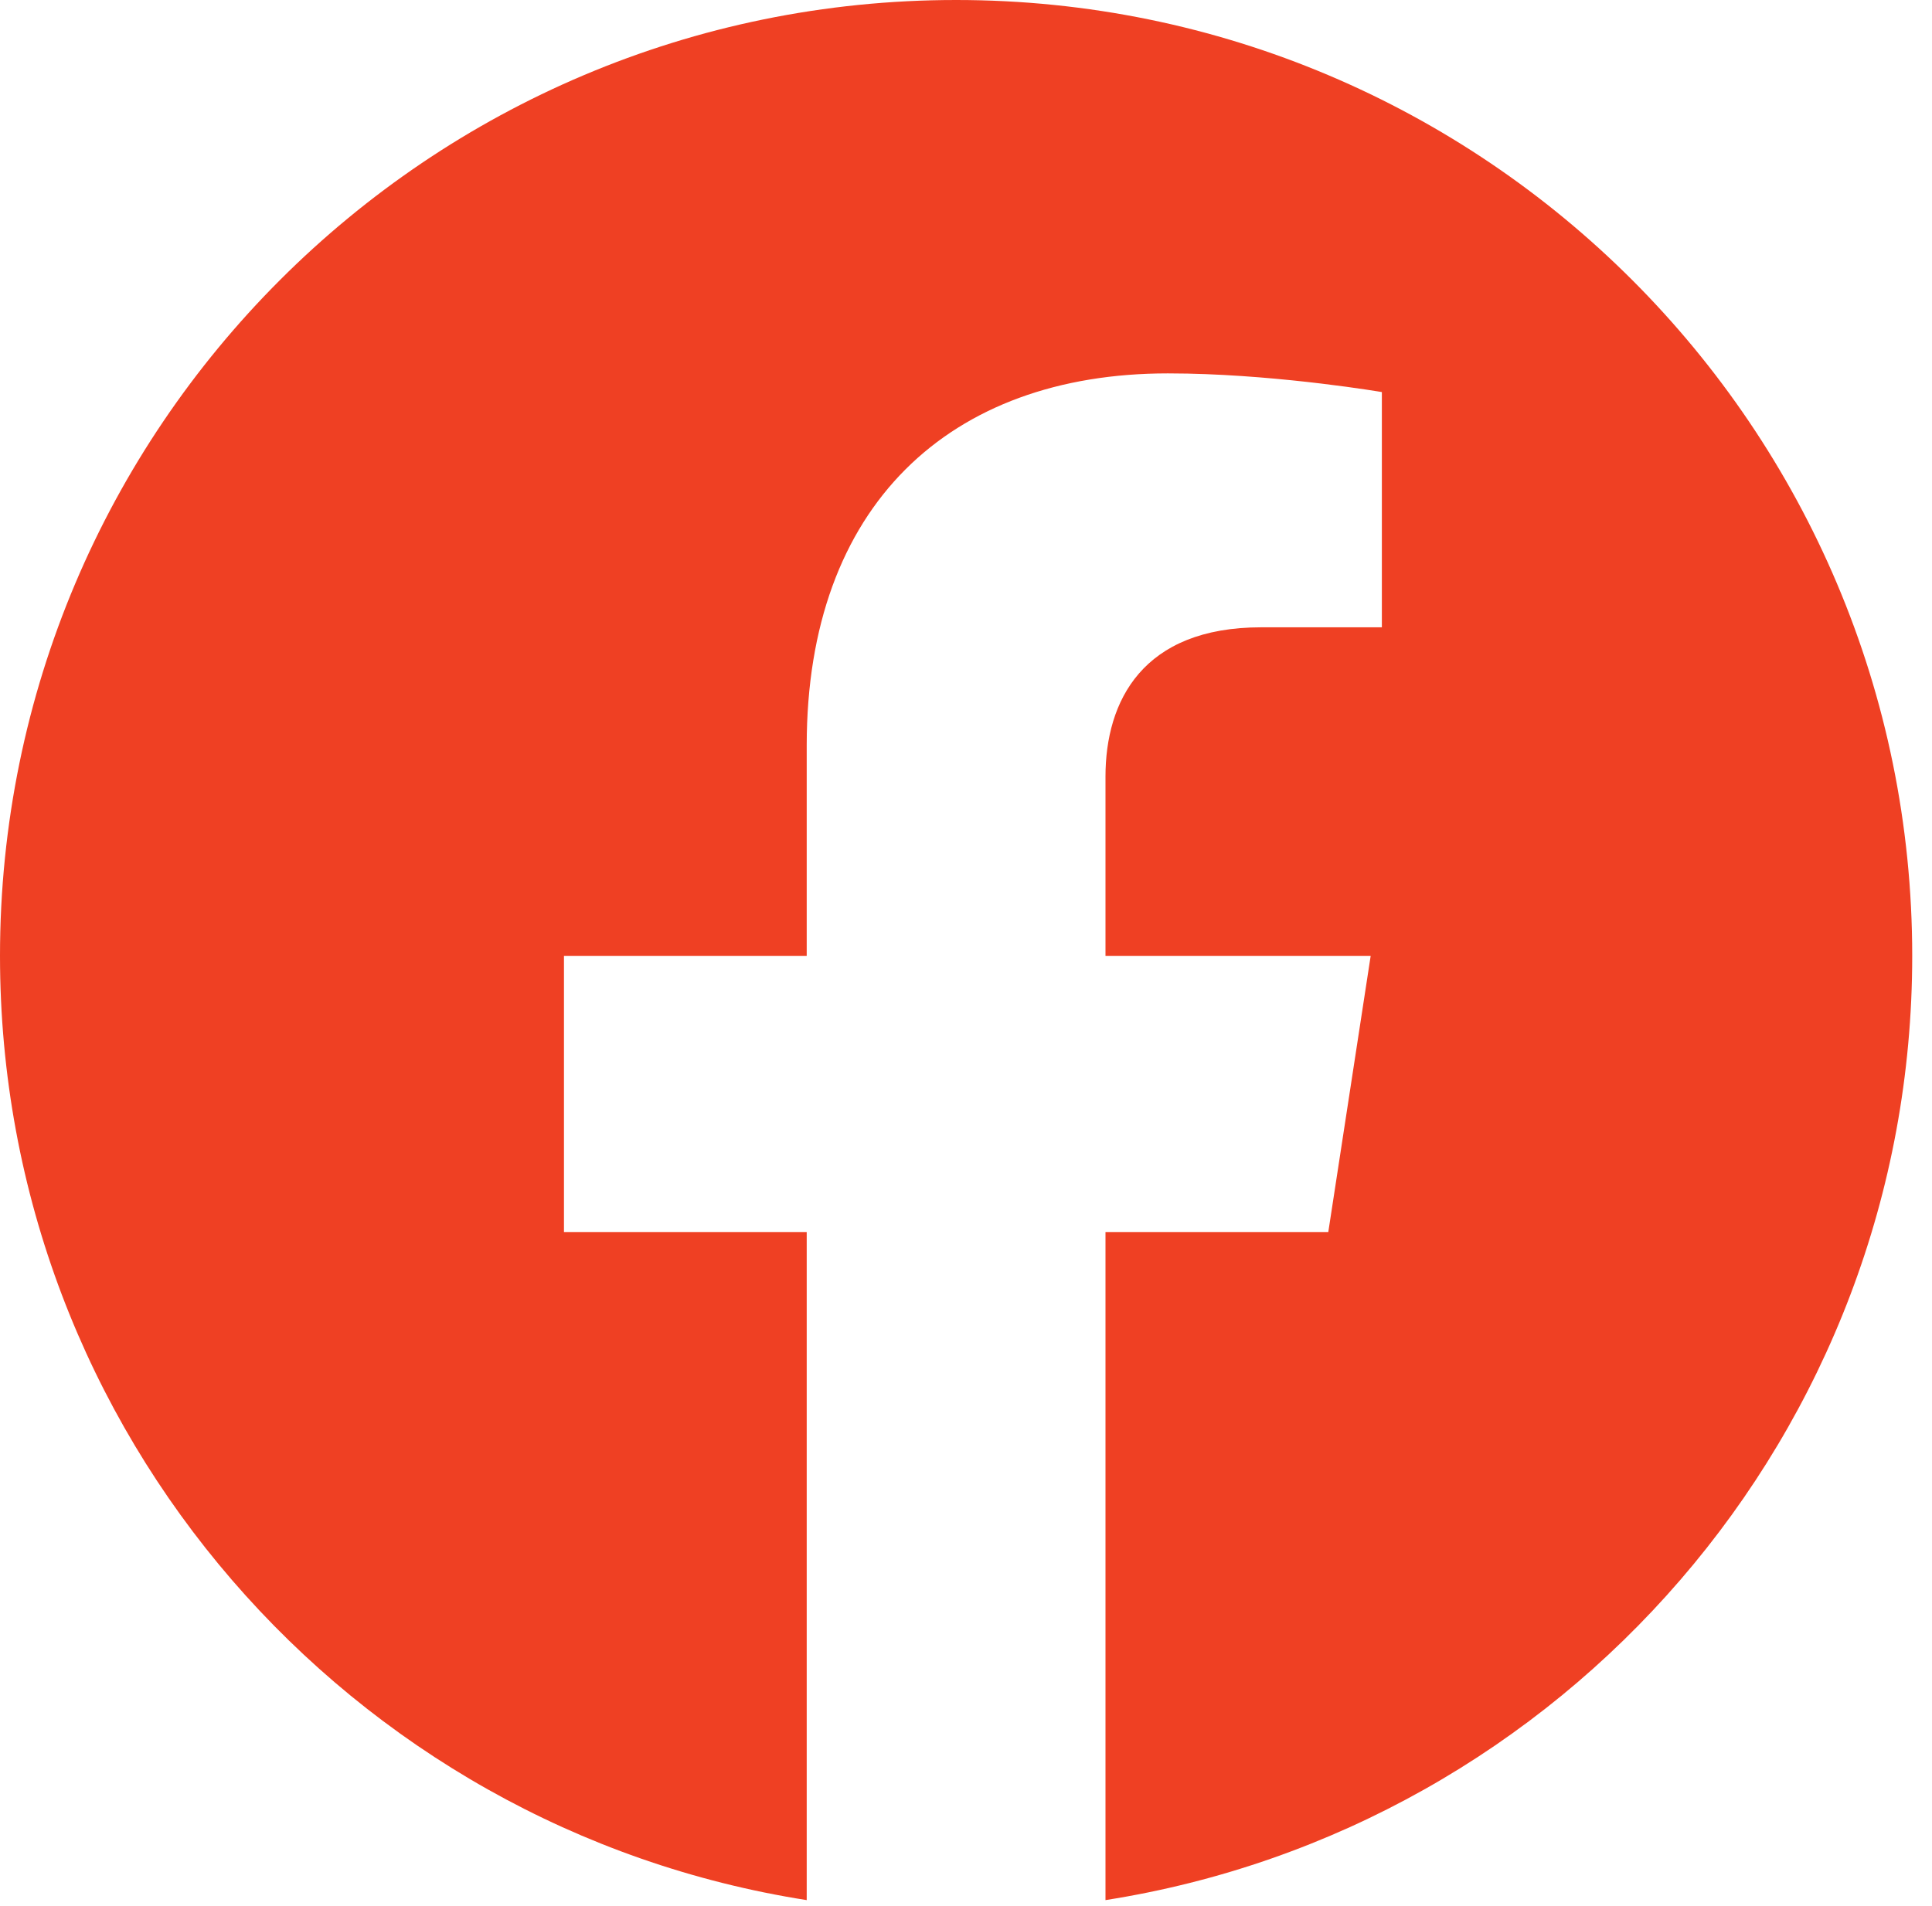<svg width="76" height="75" viewBox="0 0 76 75" fill="none" xmlns="http://www.w3.org/2000/svg">
<path d="M37.61 0C58.382 0 75.222 16.84 75.222 37.611C75.222 56.383 61.468 71.943 43.487 74.765V48.482H52.251L53.919 37.611H43.487V30.559C43.487 27.584 44.946 24.683 49.617 24.683H54.359V15.427C54.359 15.427 50.577 14.781 46.713 14.7L45.94 14.692C37.349 14.692 31.734 19.899 31.734 29.325V37.611H22.185V48.482H31.734V74.765C13.754 71.943 0 56.383 0 37.611C0 16.84 16.839 0 37.61 0Z" fill="#EF4023"/>
</svg>
